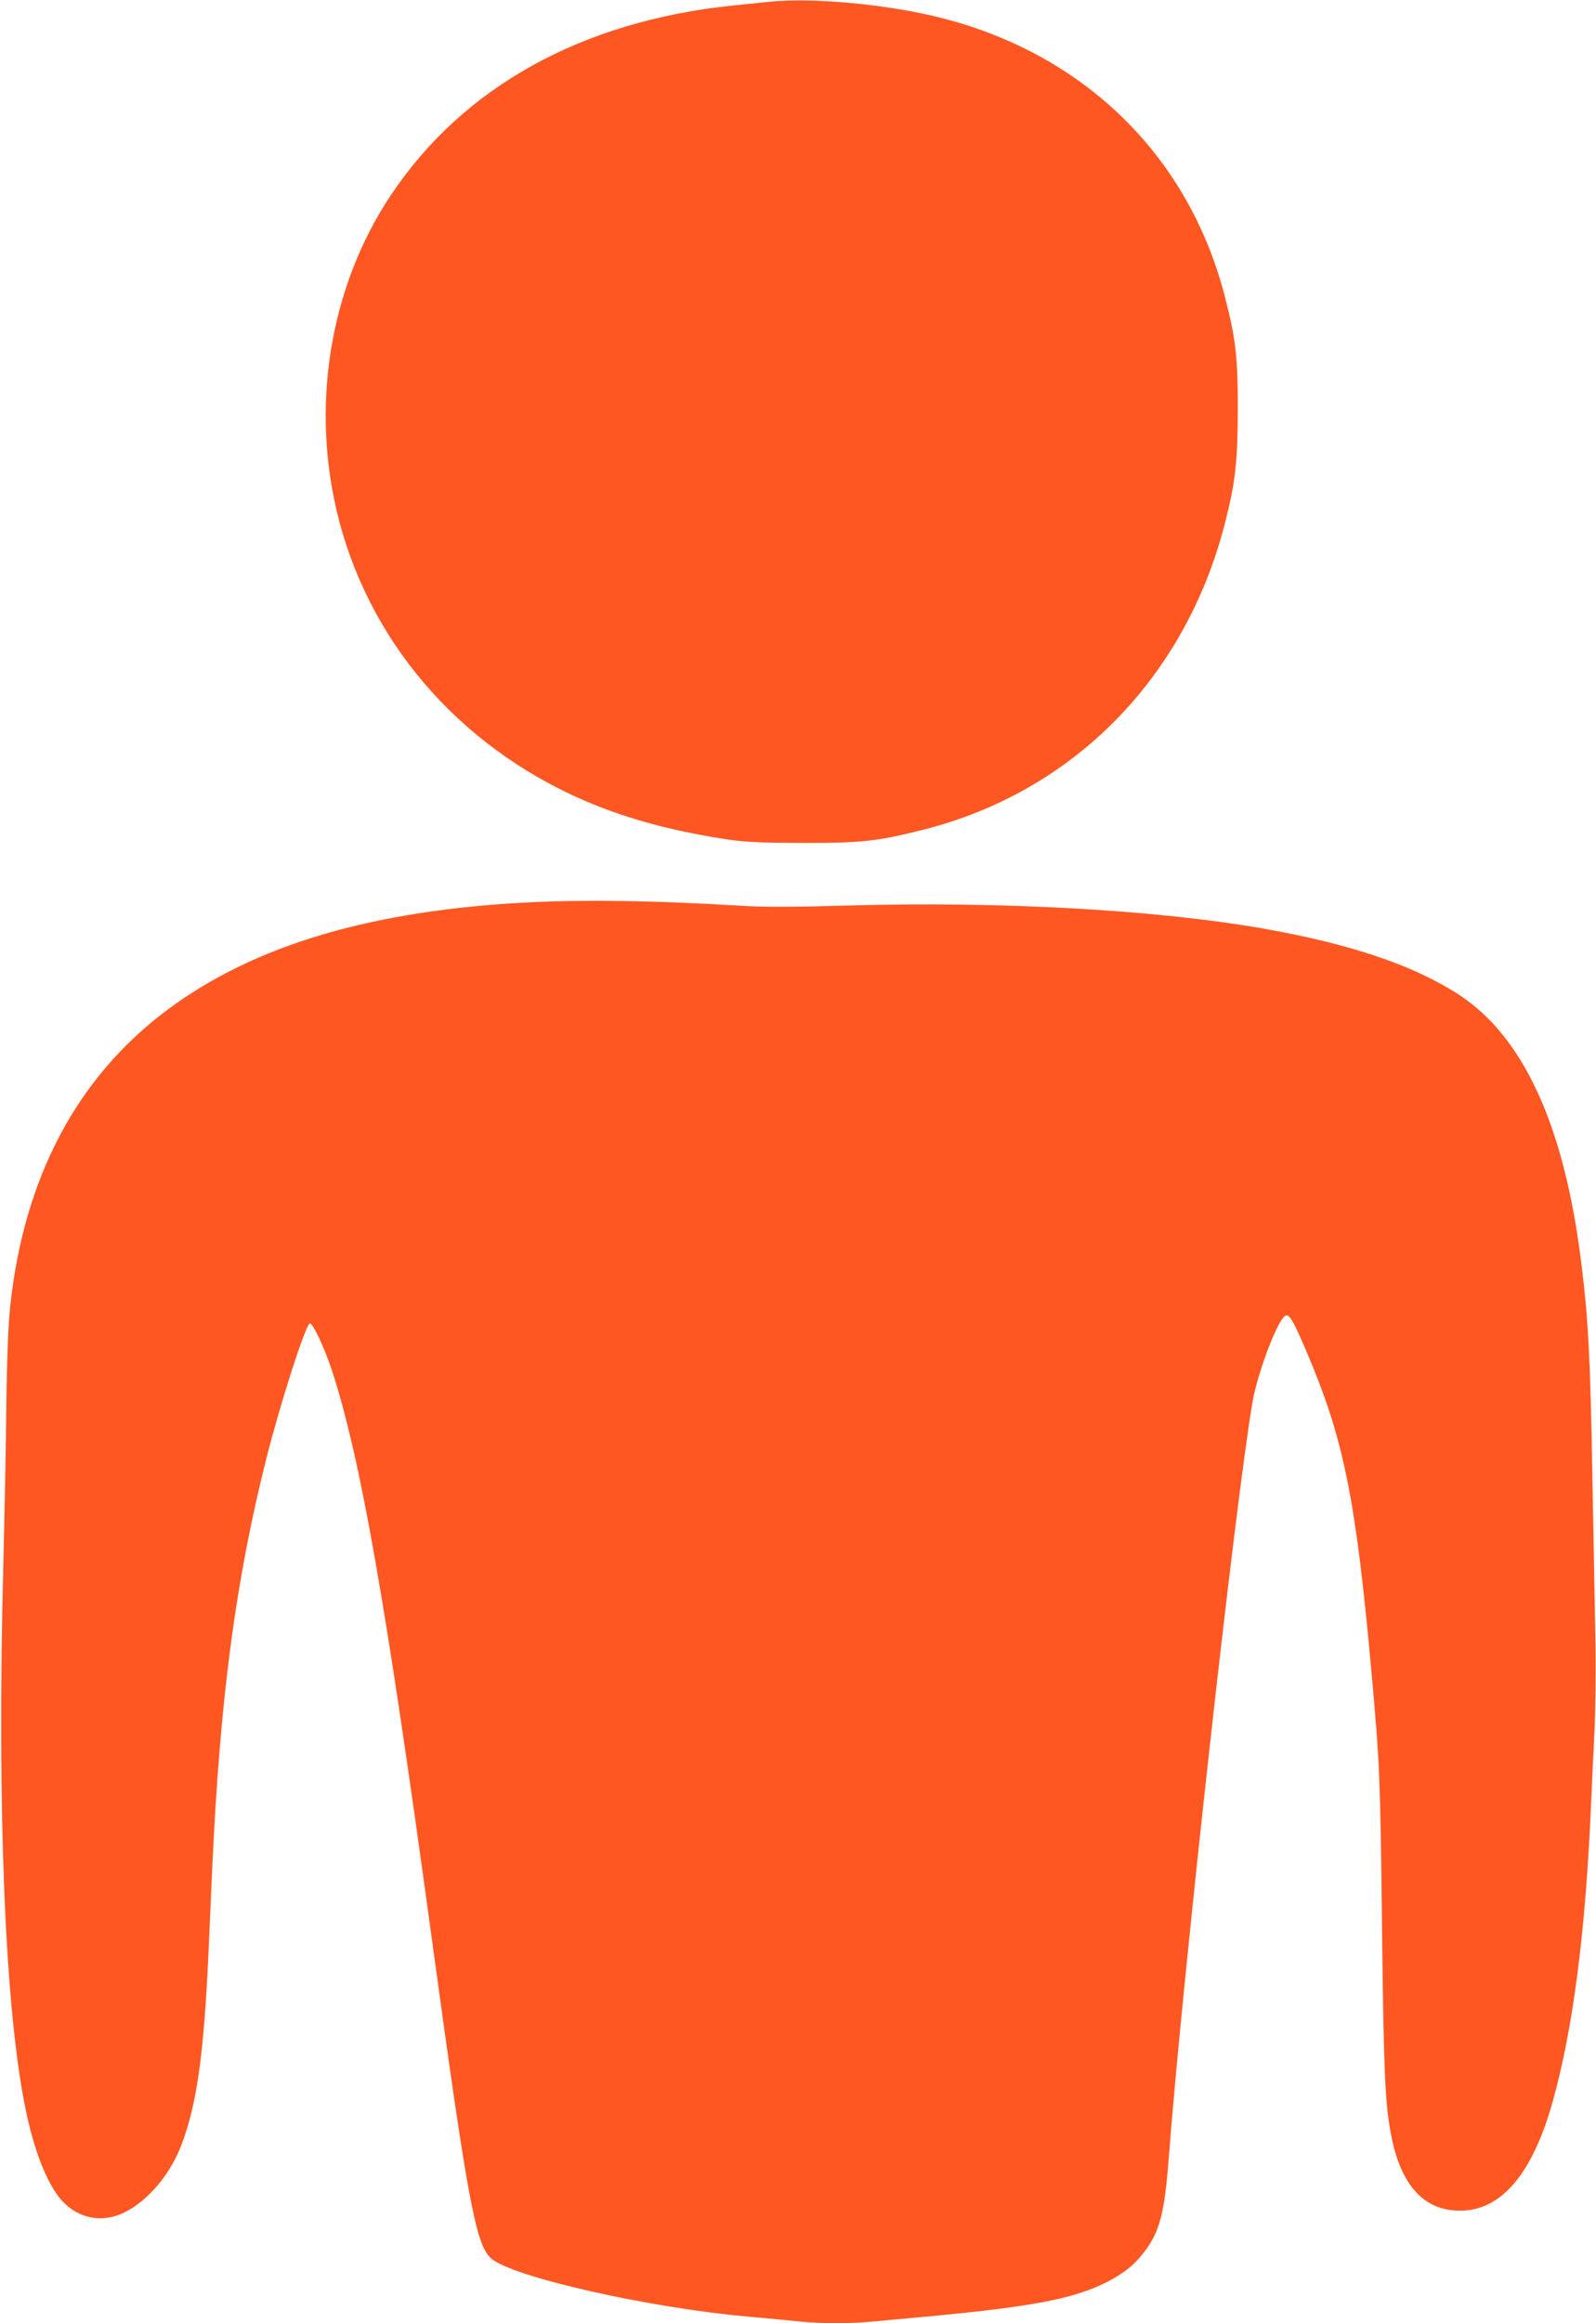 <?xml version="1.0" standalone="no"?>
<!DOCTYPE svg PUBLIC "-//W3C//DTD SVG 20010904//EN"
 "http://www.w3.org/TR/2001/REC-SVG-20010904/DTD/svg10.dtd">
<svg version="1.0" xmlns="http://www.w3.org/2000/svg"
 width="880pt" height="1280pt" viewBox="0 0 880 1280"
 preserveAspectRatio="xMidYMid meet">
<g transform="translate(0,1280) scale(0.1,-0.1)"
fill="#ff5722" stroke="none">
<path d="M4240 12790 c-47 -5 -134 -14 -195 -20 -834 -85 -1490 -447 -1889
-1044 -341 -510 -447 -1174 -287 -1792 186 -711 706 -1288 1421 -1573 218 -86
452 -146 735 -188 92 -13 187 -17 405 -17 323 -1 409 9 666 74 825 210 1442
838 1659 1691 57 224 69 334 70 624 0 296 -12 392 -74 631 -201 766 -770 1323
-1556 1524 -297 76 -712 115 -955 90z"/>
<path d="M2930 7829 c-874 -42 -1527 -235 -2006 -592 -499 -371 -793 -926
-868 -1637 -10 -92 -18 -286 -21 -535 -2 -214 -10 -617 -17 -895 -35 -1353 10
-2446 123 -2990 47 -231 120 -414 198 -502 92 -103 228 -129 352 -65 127 65
247 207 308 366 86 224 125 498 151 1071 6 129 15 334 20 455 43 938 128 1581
299 2261 77 304 215 734 239 742 16 5 80 -131 122 -258 157 -480 297 -1273
550 -3125 198 -1451 243 -1691 327 -1767 112 -102 872 -274 1423 -322 96 -9
220 -20 275 -26 127 -13 281 -13 415 0 58 5 204 19 325 30 559 53 785 97 966
191 93 49 149 95 205 171 80 109 106 211 129 518 75 980 366 3603 461 4155 27
156 131 435 177 473 23 19 43 -13 118 -188 209 -488 275 -814 363 -1795 43
-478 47 -558 56 -1370 9 -788 16 -970 47 -1140 51 -289 180 -435 383 -435 230
0 403 206 515 615 108 394 174 901 205 1565 5 124 15 326 21 450 6 124 9 347
6 495 -3 149 -10 538 -16 865 -12 736 -25 962 -72 1305 -97 709 -319 1179
-664 1404 -250 163 -601 281 -1085 366 -587 102 -1440 150 -2280 126 -310 -9
-472 -9 -600 -1 -467 28 -836 34 -1150 19z"/>
</g>
</svg>
